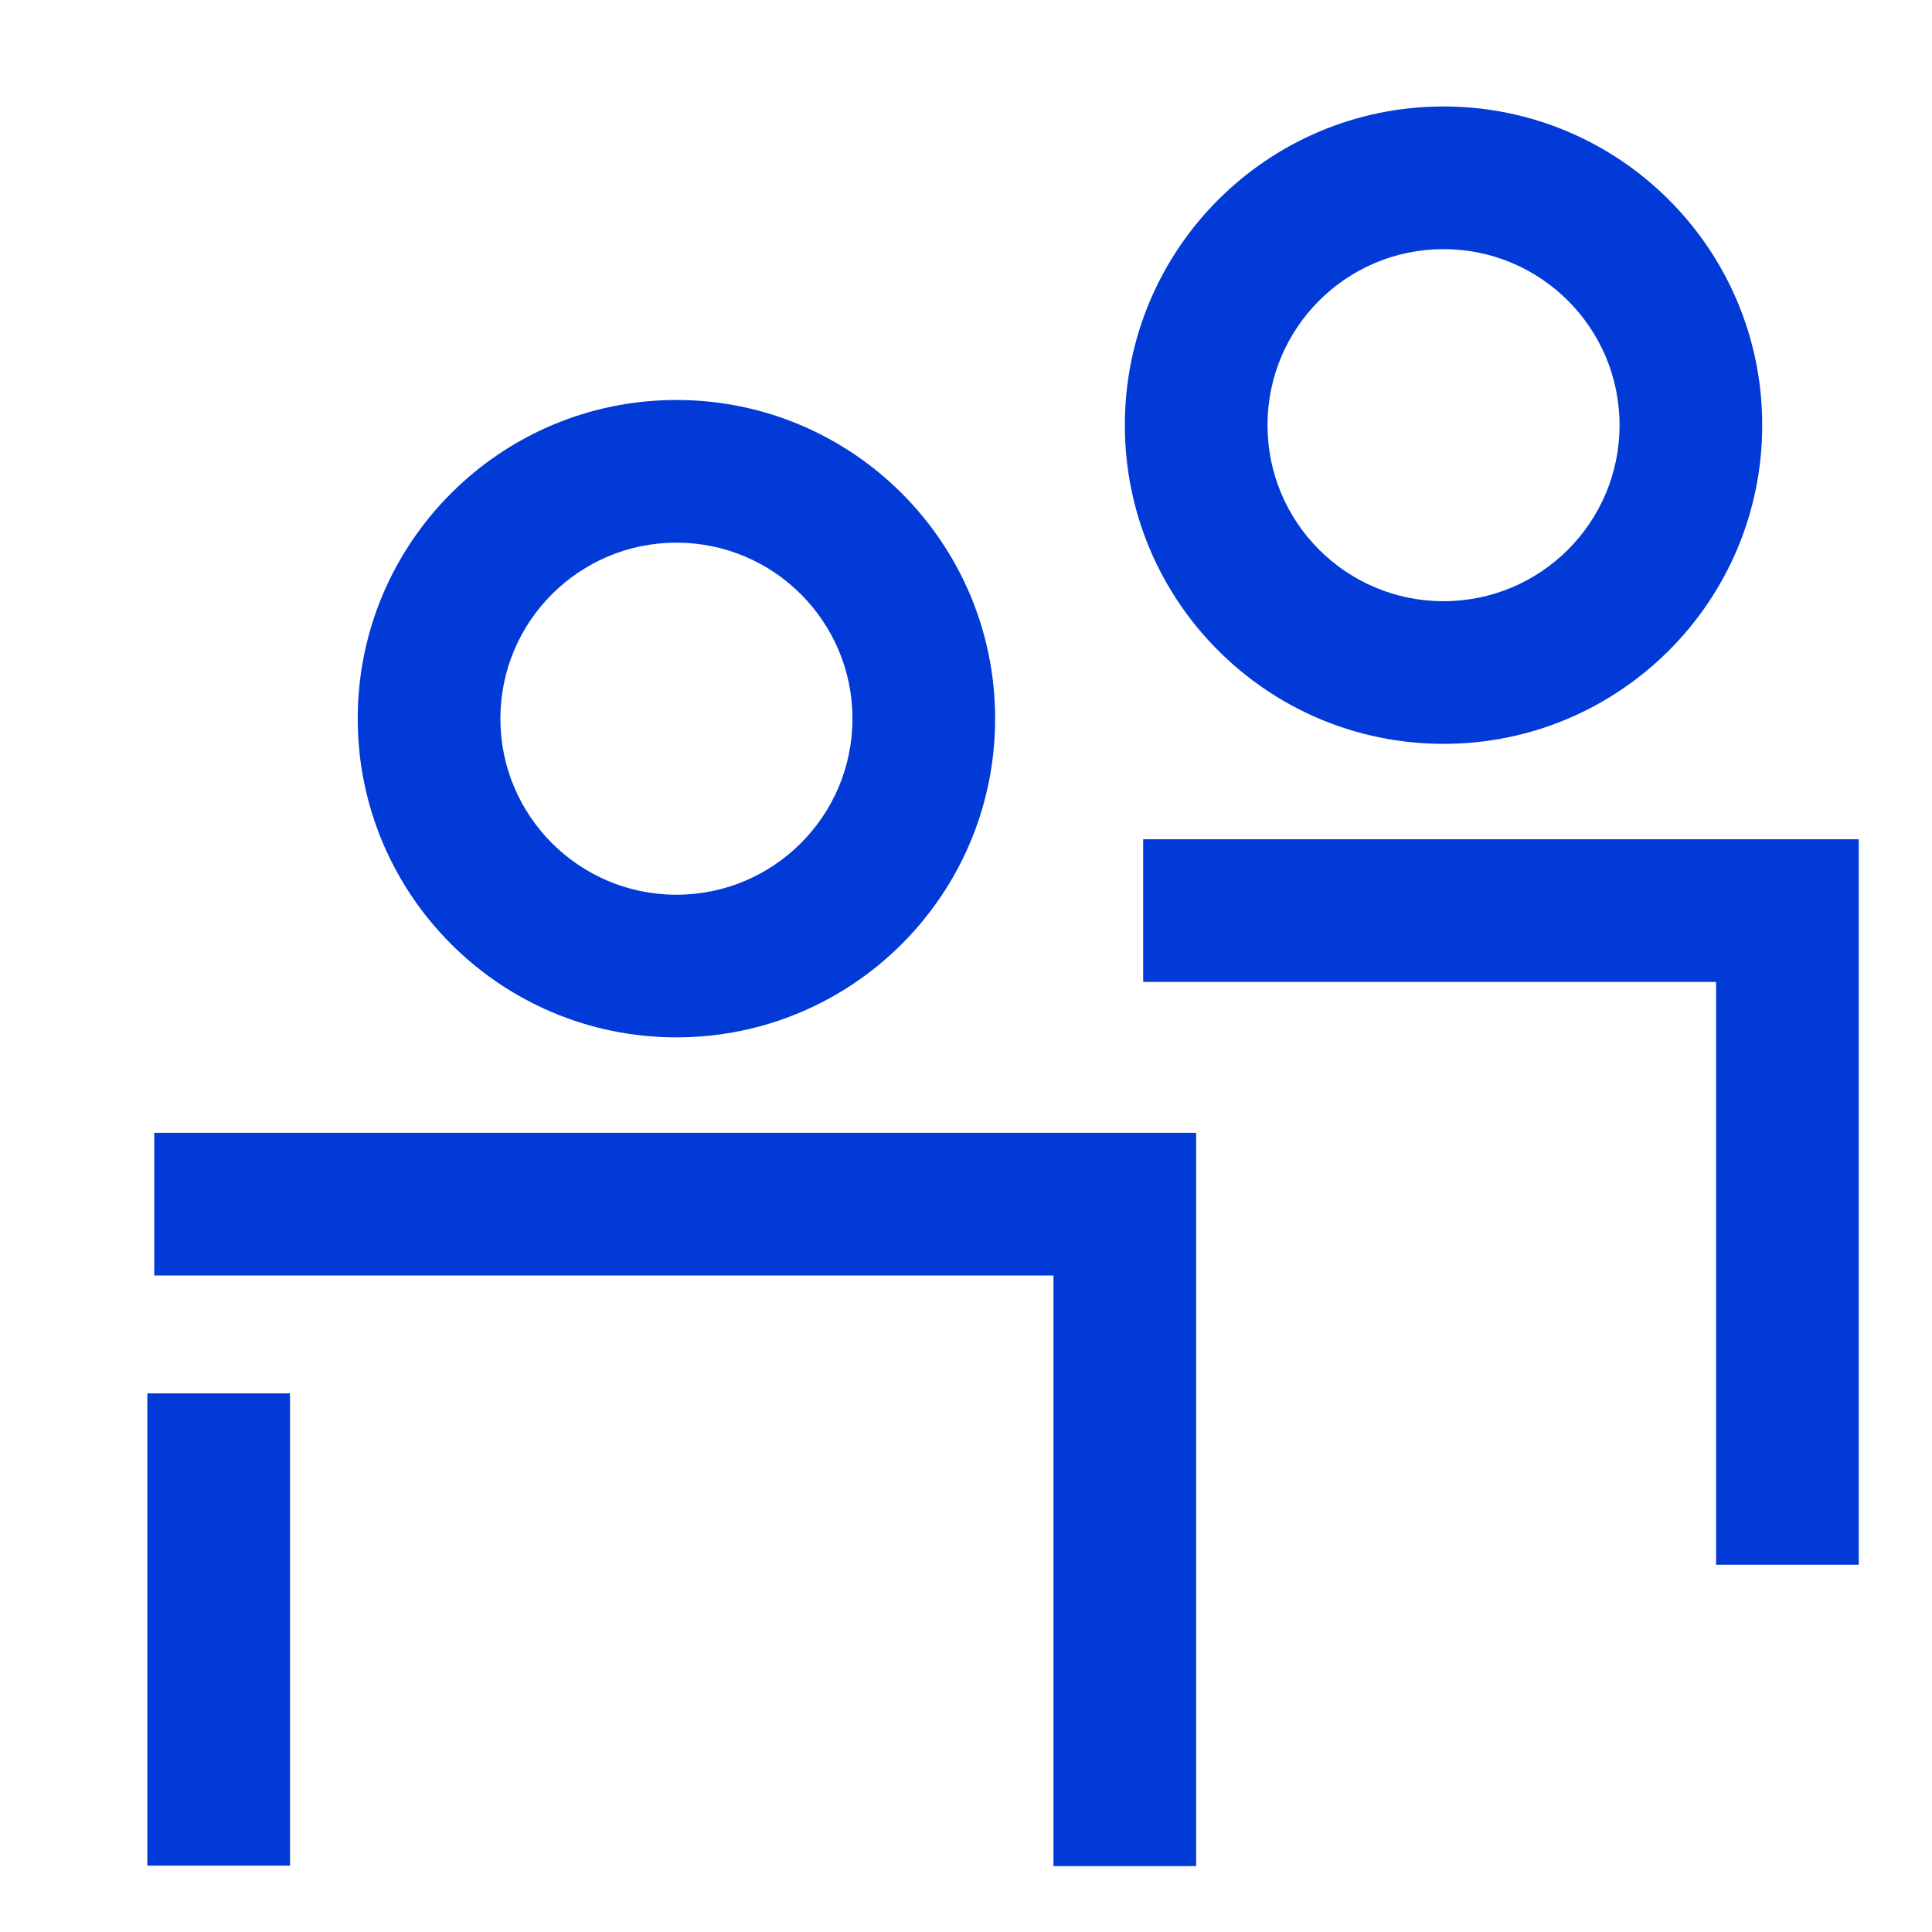 <svg width="65" height="65" viewBox="0 0 65 65" fill="none" xmlns="http://www.w3.org/2000/svg">
<path fill-rule="evenodd" clip-rule="evenodd" d="M35.443 42.913H5.19V38.113H40.243V62.783H35.443V42.913ZM9.757 46.878V62.767H4.957V46.878H9.757Z" fill="#013AD6"/>
<path fill-rule="evenodd" clip-rule="evenodd" d="M57.736 33.036H38.461V28.236H62.536L62.536 52.644L57.736 52.644L57.736 33.036Z" fill="#013AD6"/>
<path fill-rule="evenodd" clip-rule="evenodd" d="M22.757 30.102C26.028 30.102 28.68 27.45 28.68 24.179C28.68 20.909 26.028 18.257 22.757 18.257C19.487 18.257 16.835 20.909 16.835 24.179C16.835 27.45 19.487 30.102 22.757 30.102ZM22.757 34.901C28.679 34.901 33.48 30.101 33.48 24.179C33.48 18.258 28.679 13.457 22.757 13.457C16.836 13.457 12.035 18.258 12.035 24.179C12.035 30.101 16.836 34.901 22.757 34.901Z" fill="#013AD6"/>
<path fill-rule="evenodd" clip-rule="evenodd" d="M48.566 20.227C51.837 20.227 54.488 17.575 54.488 14.304C54.488 11.034 51.837 8.382 48.566 8.382C45.295 8.382 42.644 11.034 42.644 14.304C42.644 17.575 45.295 20.227 48.566 20.227ZM48.566 25.026C54.488 25.026 59.288 20.226 59.288 14.304C59.288 8.383 54.488 3.582 48.566 3.582C42.644 3.582 37.844 8.383 37.844 14.304C37.844 20.226 42.644 25.026 48.566 25.026Z" fill="#013AD6"/>
</svg>
